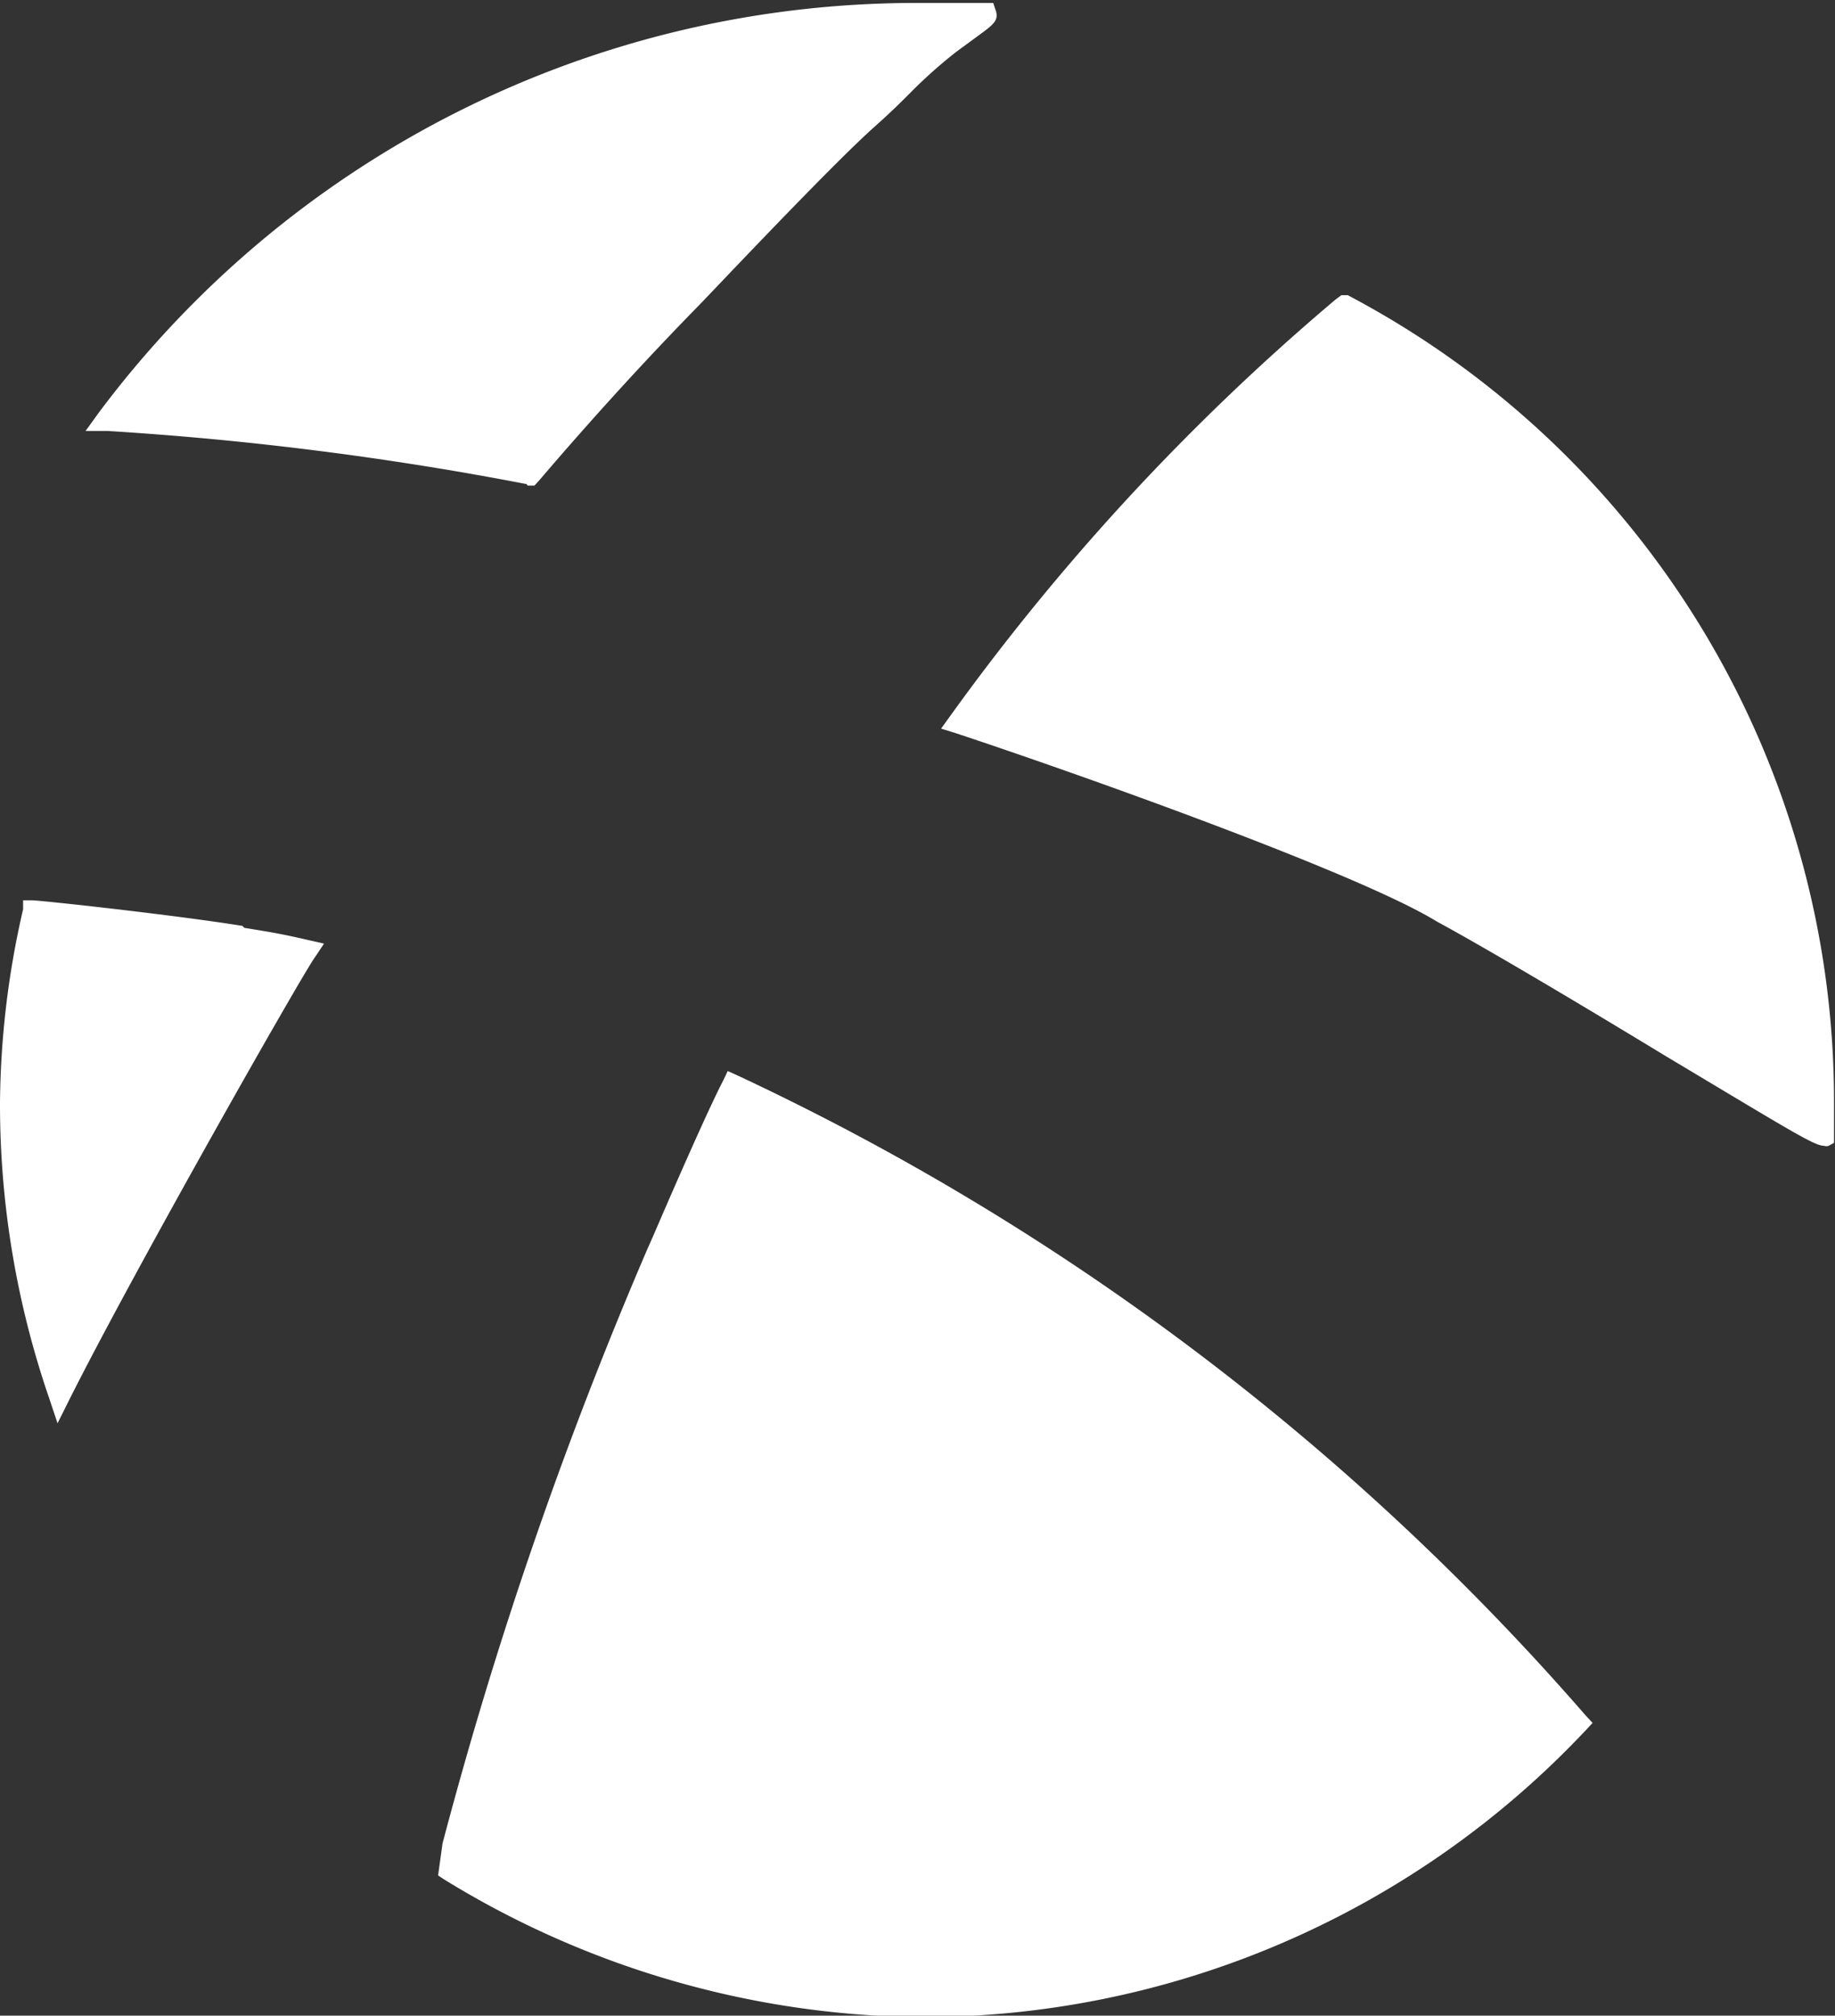 <svg xmlns="http://www.w3.org/2000/svg" viewBox="0 0 37.32 40.97"><rect x="0" y="0" width="37.32" height="40.97" fill="#333333" stroke="none"/><g id="Calque_2" data-name="Calque 2"><g id="Calque_1-2" data-name="Calque 1"><path id="Fill-59" d="M10.73,9.87l.14,0,.1-.11c1.06-1.24,2.17-2.46,3.3-3.61l.2-.21c.63-.66,2.52-2.65,3.29-3.34.36-.32.56-.52.74-.7a9.86,9.86,0,0,1,.94-.84L19.93.7h0c.29-.21.37-.29.33-.46L20.2.06H20c-.46,0-.9,0-1.37,0A20.75,20.75,0,0,0,2,8.4l-.26.36.45,0a66.61,66.61,0,0,1,8.52,1.08" style="fill:#fff;fill-rule:evenodd"/><path id="Fill-60" d="M4.93,18.82C3.57,18.6.82,18.3.65,18.3H.47l0,.18A18,18,0,0,0,0,22.42a18.35,18.35,0,0,0,1,6l.17.51.24-.48c1.32-2.63,4.77-8.7,5-9l.18-.27-.31-.07c-.56-.13-.81-.17-1.31-.25" style="fill:#fff;fill-rule:evenodd"/><path id="Fill-61" d="M15,21.86l-.2-.09-.09.19c-.31.59-1.12,2.45-1.42,3.15l-.12.27A86.25,86.25,0,0,0,9,37.47l-.09.65.12.08A18.82,18.82,0,0,0,18.66,41a18.52,18.52,0,0,0,13.59-5.83l.14-.15-.14-.15A52.06,52.06,0,0,0,15,21.86" style="fill:#fff;fill-rule:evenodd"/><path id="Fill-62" d="M27.41,6,27.28,6l-.12.09a47,47,0,0,0-7.84,8.47l-.18.25.29.09c2.39.79,8.18,2.84,9.79,3.83,1.07.58,3,1.73,4.68,2.75,2.56,1.53,3,1.81,3.2,1.81a.14.14,0,0,0,.09,0l.11-.06V23c0-.2,0-.41,0-.62A18.51,18.51,0,0,0,27.41,6" style="fill:#fff;fill-rule:evenodd"/></g></g></svg>